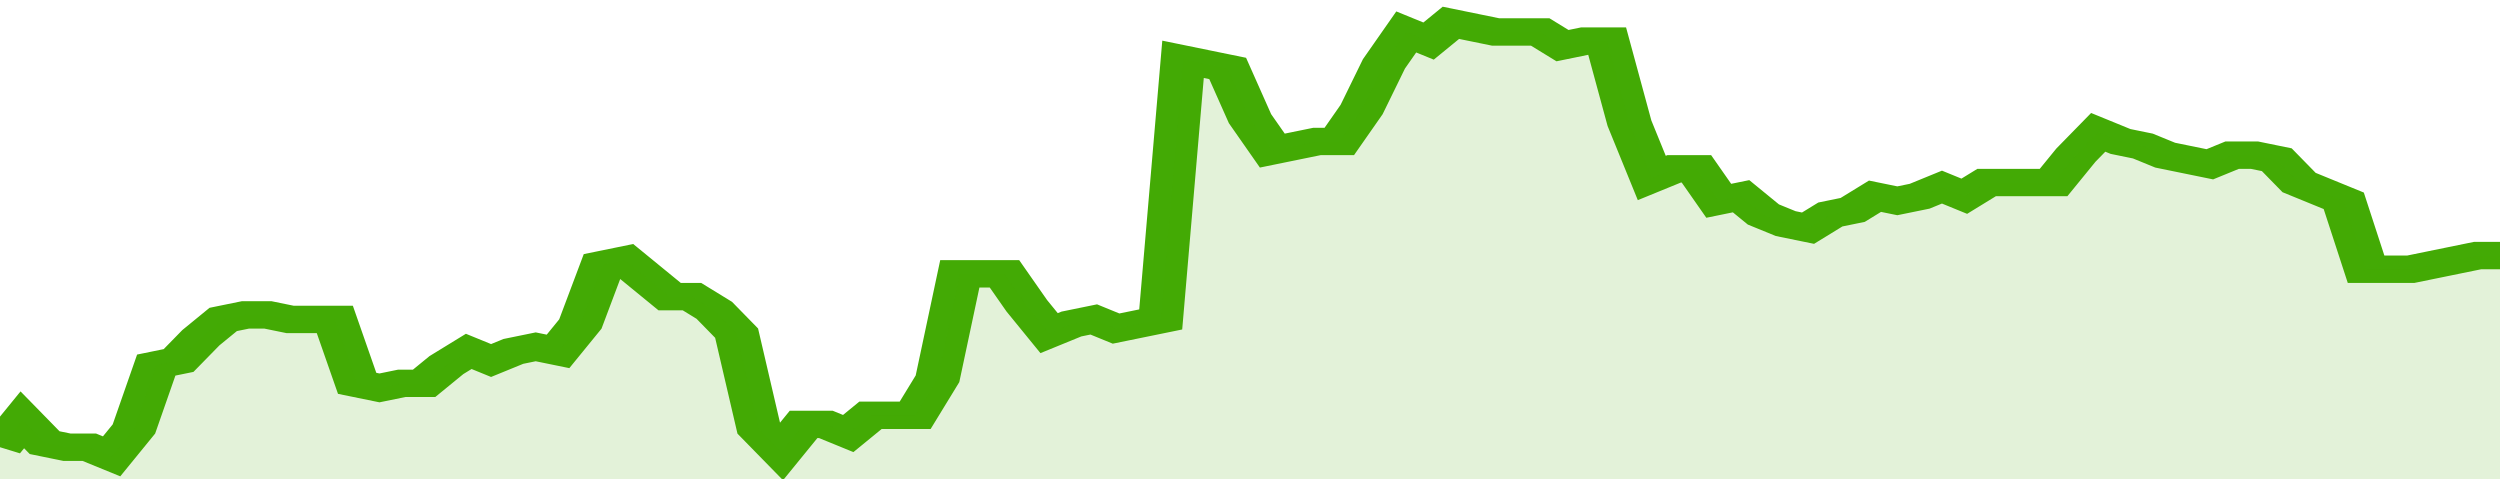 <svg xmlns="http://www.w3.org/2000/svg" viewBox="0 0 336 105" width="120" height="23" preserveAspectRatio="none">
				 <polyline fill="none" stroke="#43AA05" stroke-width="6" points="0, 98 3, 92 6, 97 9, 98 12, 98 15, 100 18, 94 21, 80 24, 79 27, 74 30, 70 33, 69 36, 69 39, 70 42, 70 45, 70 48, 84 51, 85 54, 84 57, 84 60, 80 63, 77 66, 79 69, 77 72, 76 75, 77 78, 71 81, 58 84, 57 87, 61 90, 65 93, 65 96, 68 99, 73 102, 94 105, 99 108, 93 111, 93 114, 95 117, 91 120, 91 123, 91 126, 83 129, 60 132, 60 135, 60 138, 67 141, 73 144, 71 147, 70 150, 72 153, 71 156, 70 159, 13 162, 14 165, 15 168, 26 171, 33 174, 32 177, 31 180, 31 183, 24 186, 14 189, 7 192, 9 195, 5 198, 6 201, 7 204, 7 207, 7 210, 10 213, 9 216, 9 219, 27 222, 39 225, 37 228, 37 231, 44 234, 43 237, 47 240, 49 243, 50 246, 47 249, 46 252, 43 255, 44 258, 43 261, 41 264, 43 267, 40 270, 40 273, 40 276, 40 279, 34 282, 29 285, 31 288, 32 291, 34 294, 35 297, 36 300, 34 303, 34 306, 35 309, 40 312, 42 315, 44 318, 59 321, 59 324, 59 327, 58 330, 57 333, 56 336, 56 336, 56 "> </polyline>
				 <polygon fill="#43AA05" opacity="0.15" points="0, 105 0, 98 3, 92 6, 97 9, 98 12, 98 15, 100 18, 94 21, 80 24, 79 27, 74 30, 70 33, 69 36, 69 39, 70 42, 70 45, 70 48, 84 51, 85 54, 84 57, 84 60, 80 63, 77 66, 79 69, 77 72, 76 75, 77 78, 71 81, 58 84, 57 87, 61 90, 65 93, 65 96, 68 99, 73 102, 94 105, 99 108, 93 111, 93 114, 95 117, 91 120, 91 123, 91 126, 83 129, 60 132, 60 135, 60 138, 67 141, 73 144, 71 147, 70 150, 72 153, 71 156, 70 159, 13 162, 14 165, 15 168, 26 171, 33 174, 32 177, 31 180, 31 183, 24 186, 14 189, 7 192, 9 195, 5 198, 6 201, 7 204, 7 207, 7 210, 10 213, 9 216, 9 219, 27 222, 39 225, 37 228, 37 231, 44 234, 43 237, 47 240, 49 243, 50 246, 47 249, 46 252, 43 255, 44 258, 43 261, 41 264, 43 267, 40 270, 40 273, 40 276, 40 279, 34 282, 29 285, 31 288, 32 291, 34 294, 35 297, 36 300, 34 303, 34 306, 35 309, 40 312, 42 315, 44 318, 59 321, 59 324, 59 327, 58 330, 57 333, 56 336, 56 336, 105 "></polygon>
			</svg>